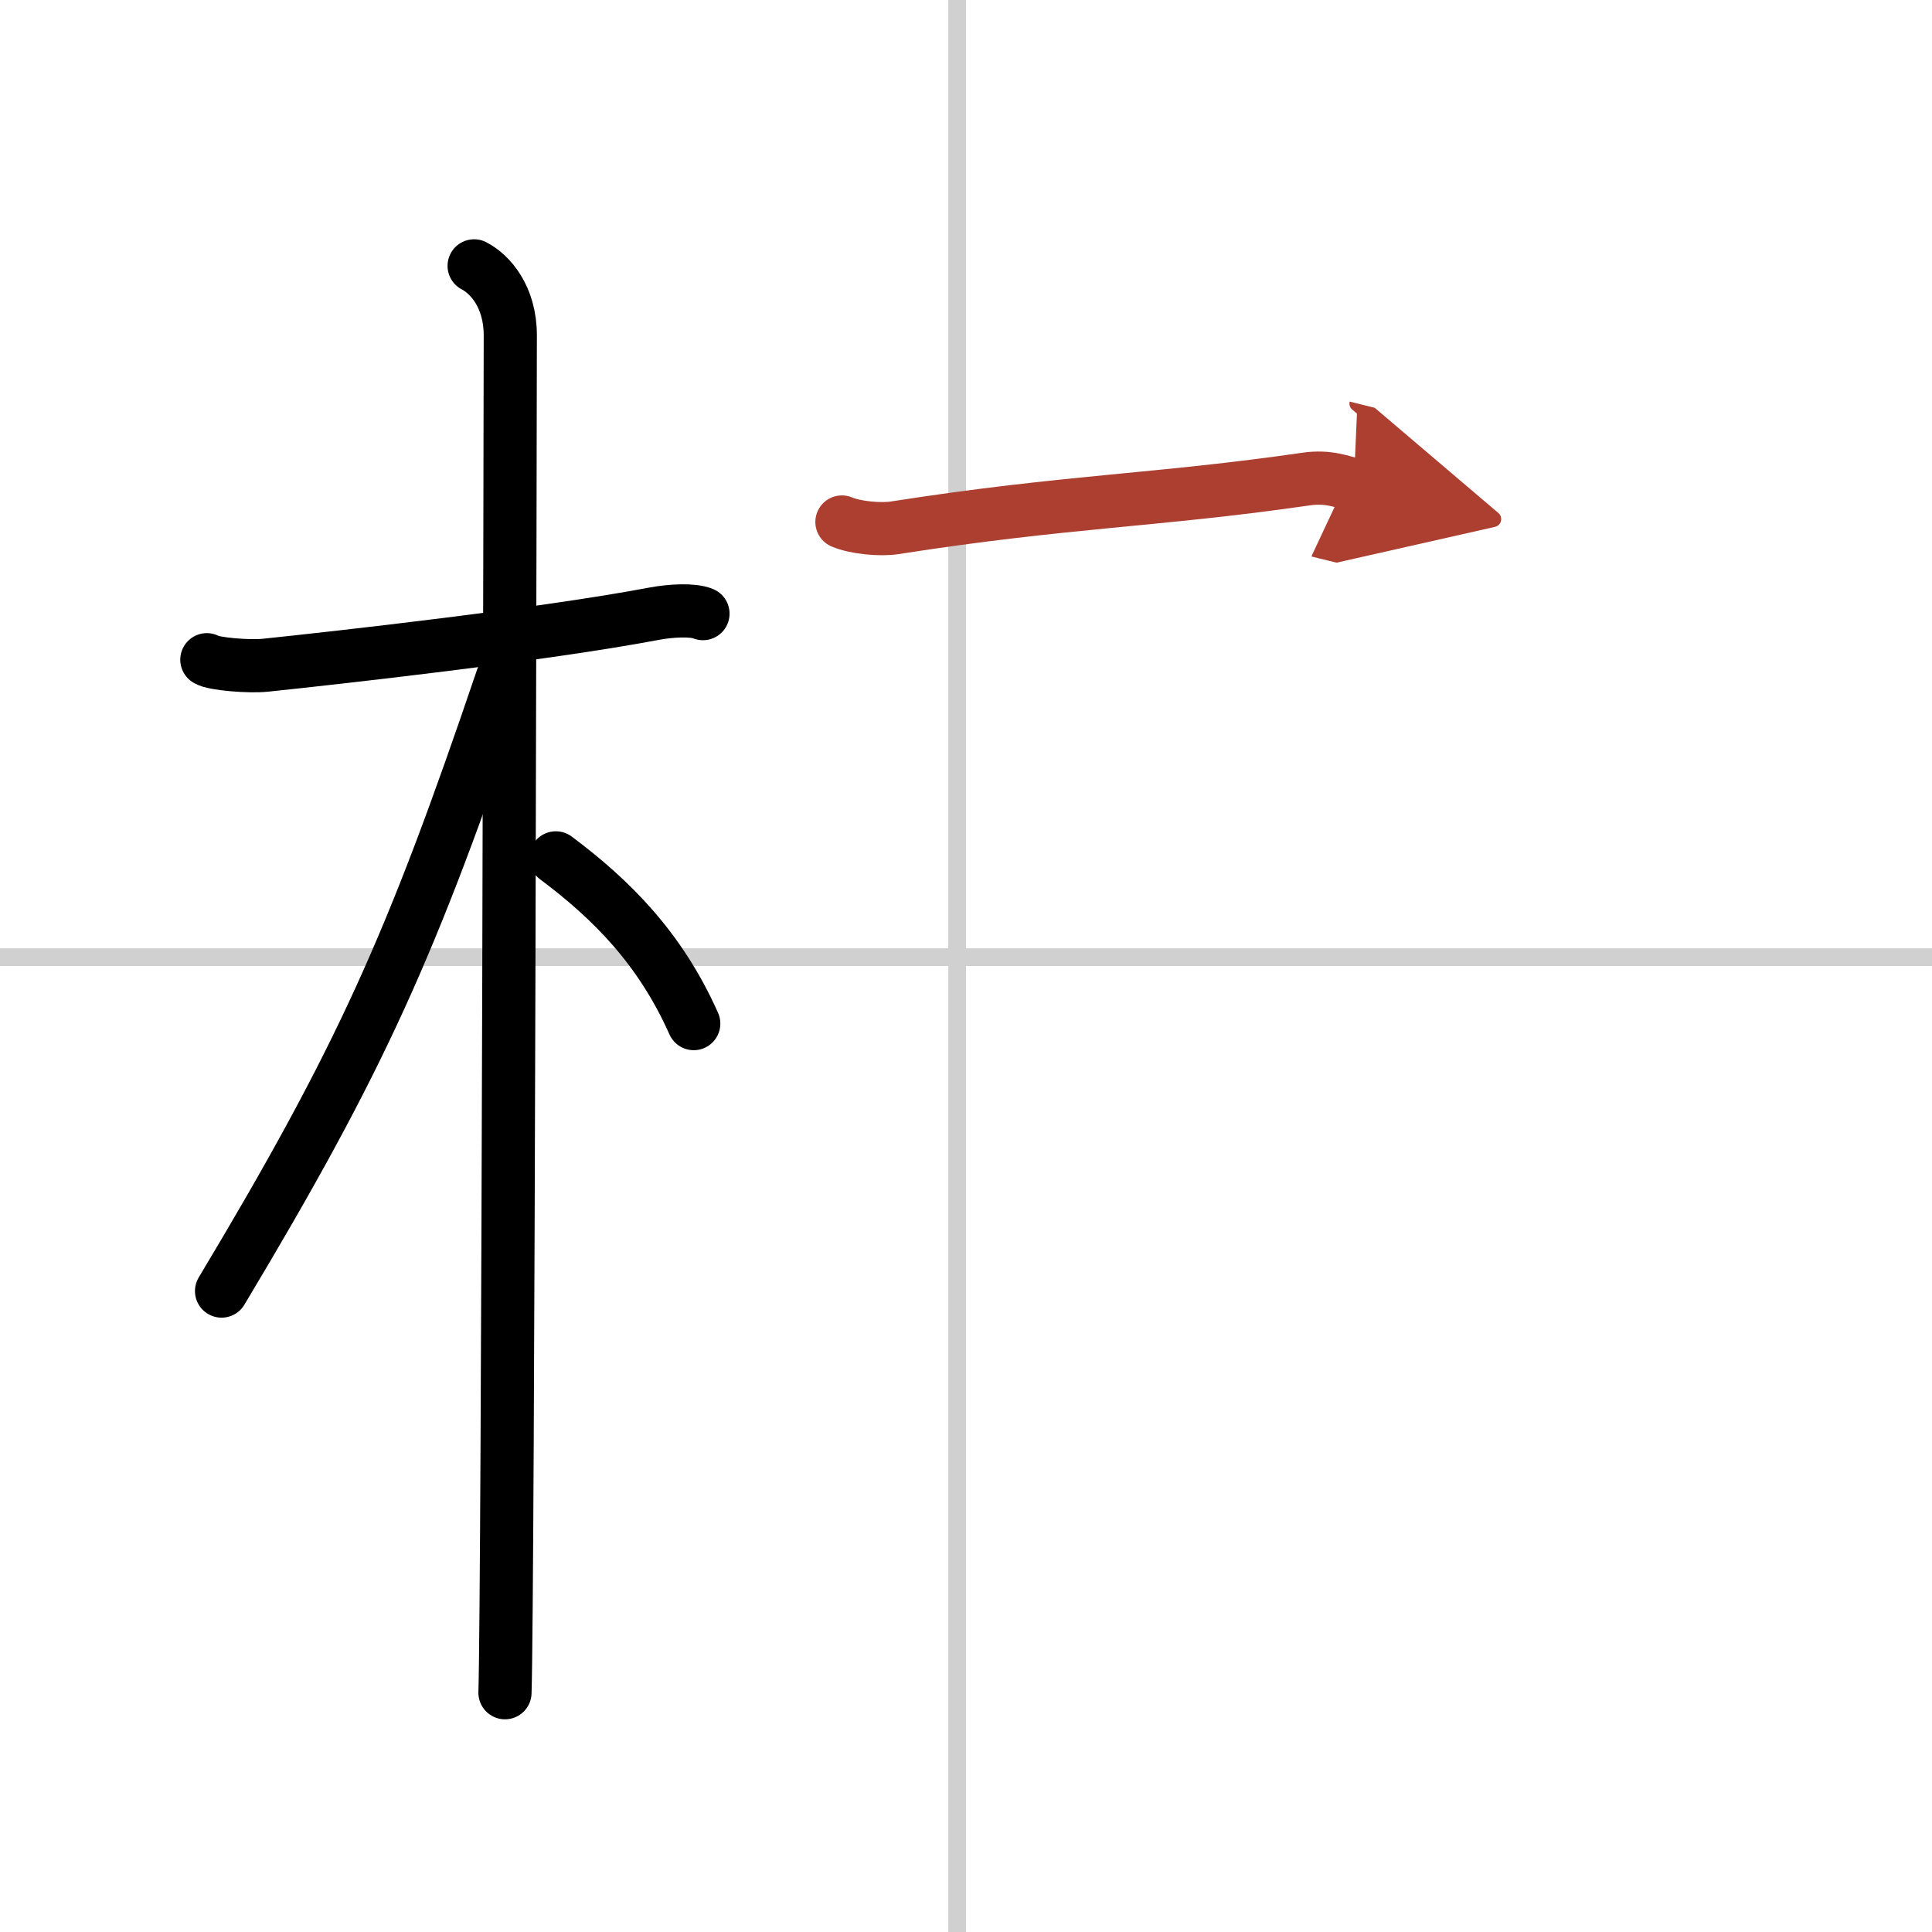 <svg width="400" height="400" viewBox="0 0 109 109" xmlns="http://www.w3.org/2000/svg"><defs><marker id="a" markerWidth="4" orient="auto" refX="1" refY="5" viewBox="0 0 10 10"><polyline points="0 0 10 5 0 10 1 5" fill="#ad3f31" stroke="#ad3f31"/></marker></defs><g fill="none" stroke="#000" stroke-linecap="round" stroke-linejoin="round" stroke-width="3"><rect width="100%" height="100%" fill="#fff" stroke="#fff"/><line x1="54" x2="54" y2="109" stroke="#d0d0d0" stroke-width="1"/><line x2="109" y1="54" y2="54" stroke="#d0d0d0" stroke-width="1"/><path d="m11.67 37.22c0.35 0.24 2.39 0.41 3.31 0.31 3.94-0.41 15.62-1.71 21.95-2.91 0.92-0.17 2.15-0.24 2.73 0"/><path d="m26.75 15c0.91 0.47 2.04 1.75 2.04 3.92 0 0.95-0.12 70.75-0.3 76.58"/><path d="m28.33 38.28c-5.1 15.04-7.94 21.4-15.83 34.56"/><path d="m31.36 48.4c3.14 2.35 5.89 5.1 7.78 9.35"/><path d="m47.5 29.45c0.77 0.33 2.19 0.45 2.96 0.33 9.79-1.53 14.79-1.53 23.21-2.75 1.28-0.19 2.06 0.16 2.71 0.32" marker-end="url(#a)" stroke="#ad3f31"/></g></svg>
